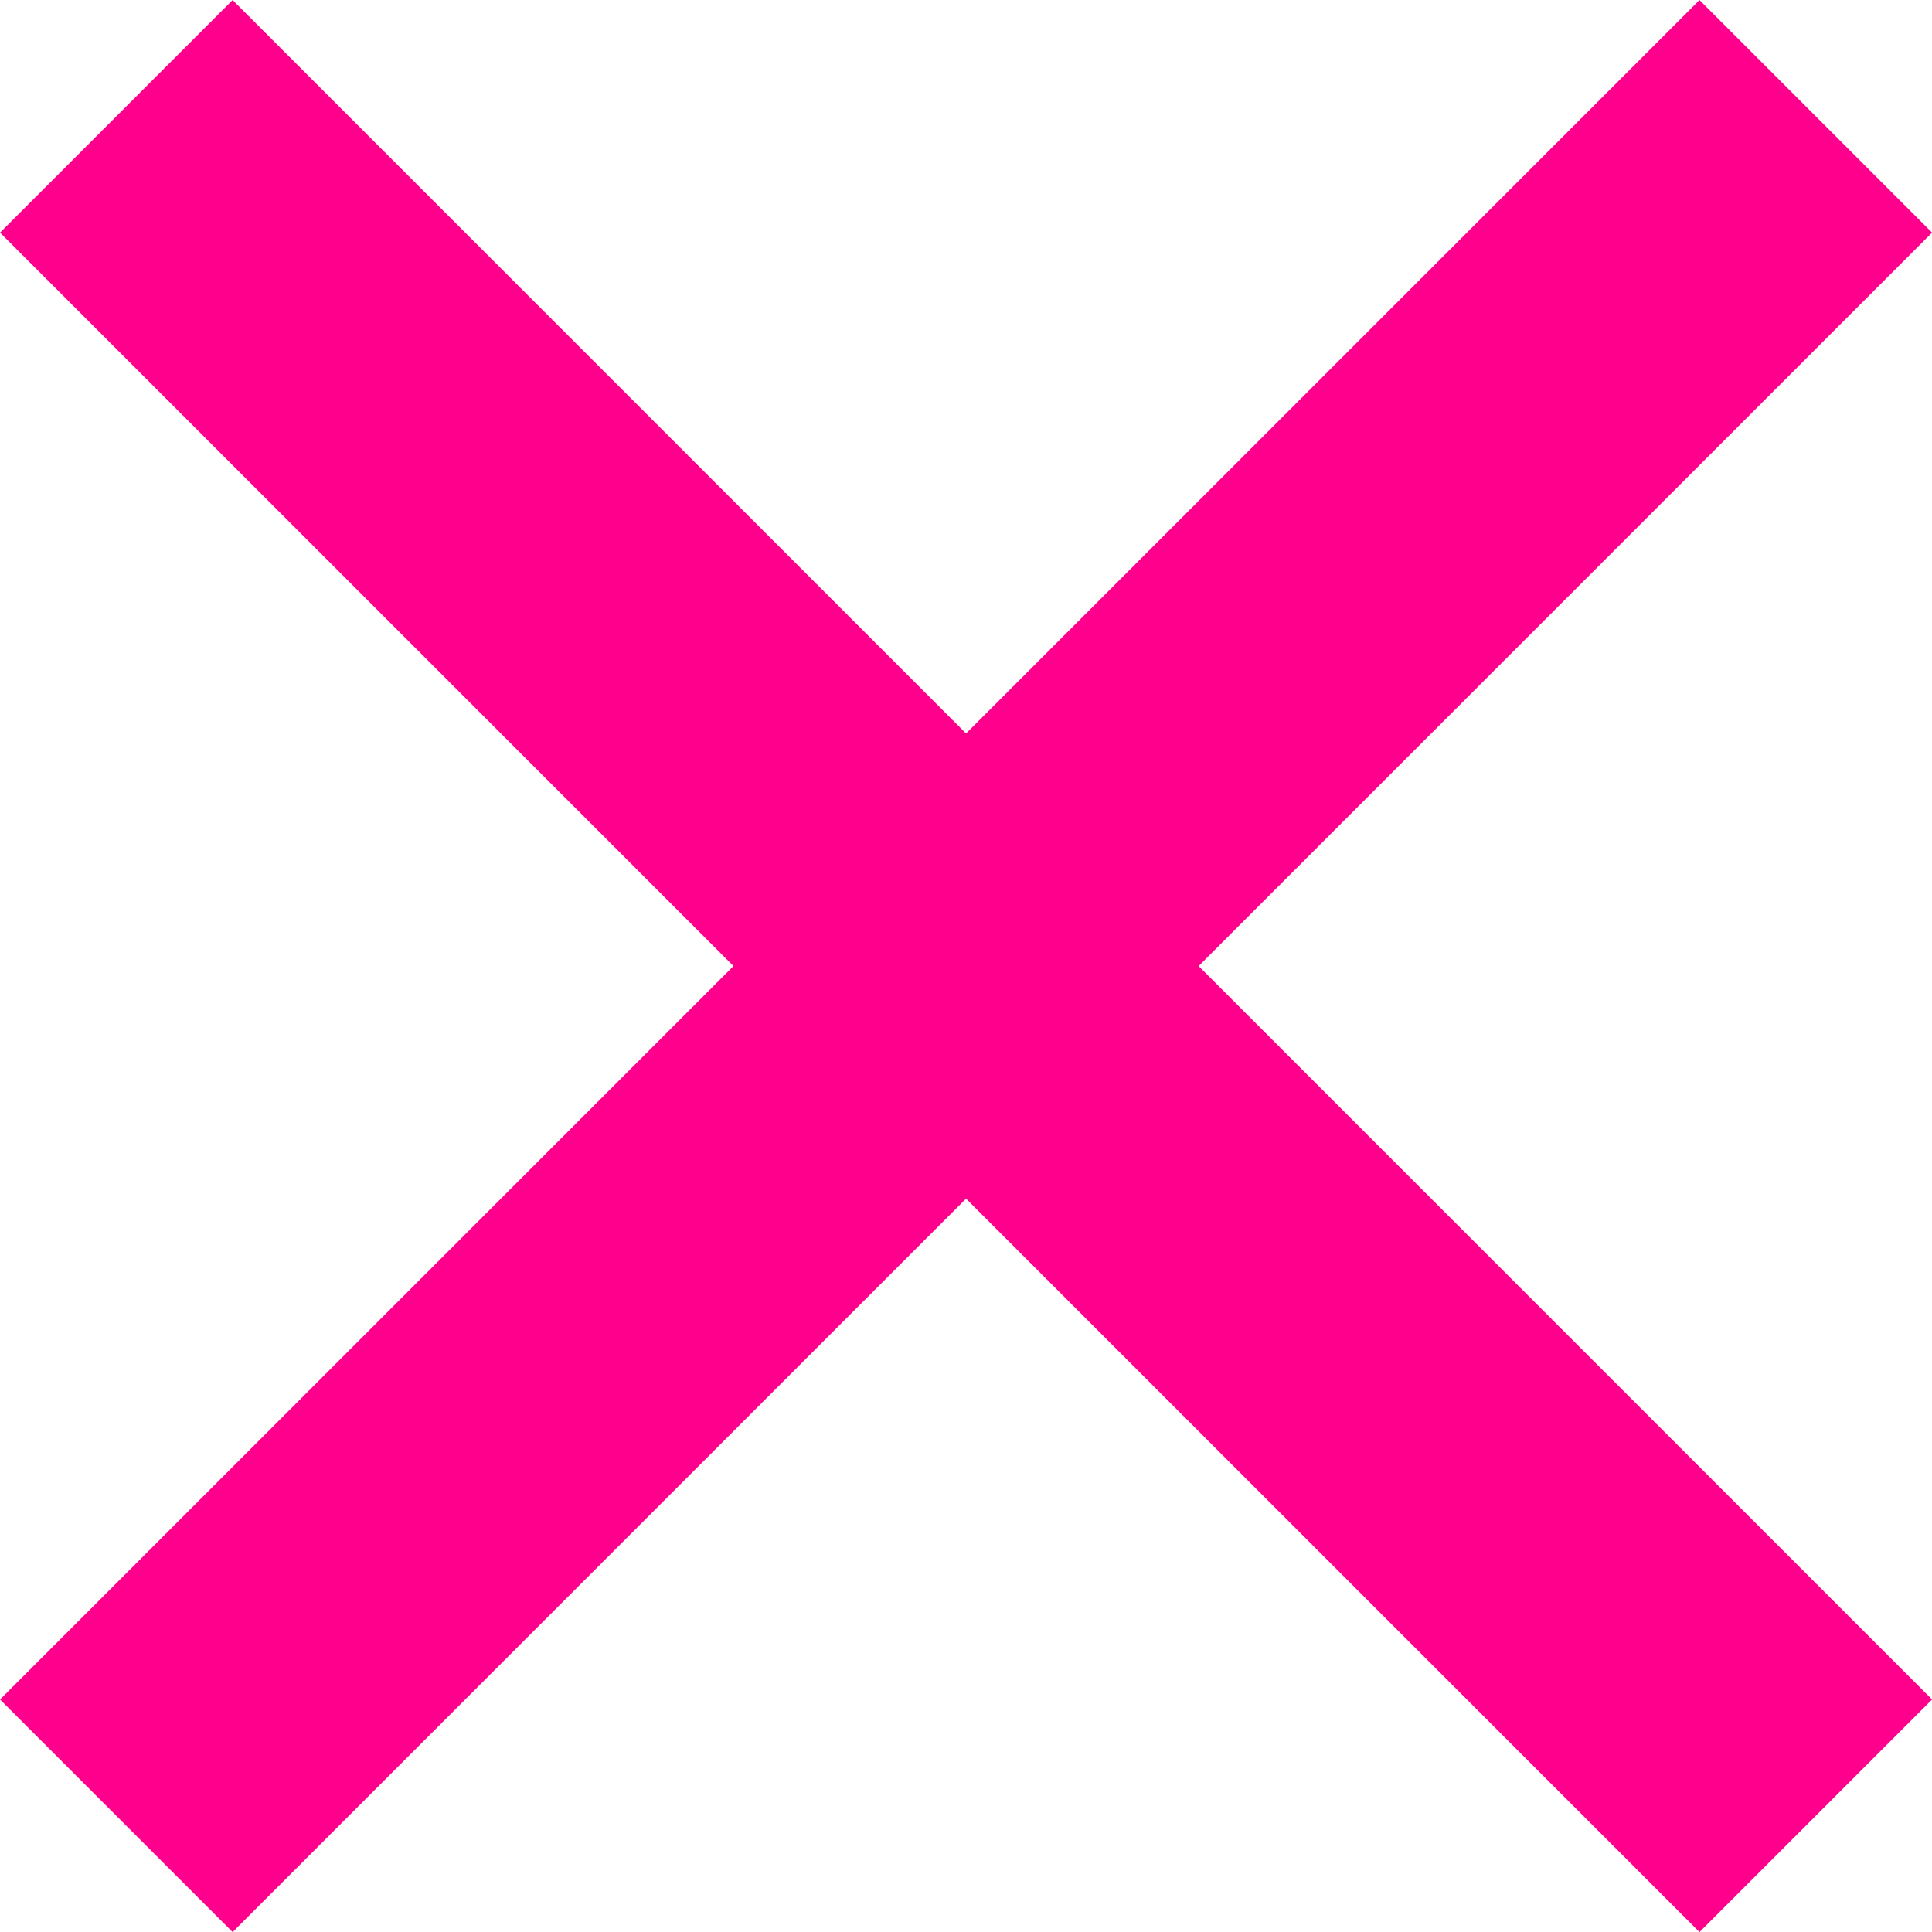 <svg xmlns="http://www.w3.org/2000/svg" width="17.621" height="17.621" viewBox="0 0 17.621 17.621">
  <g id="Group_54" data-name="Group 54" transform="translate(-1073.439 -355.439)">
    <line id="Line_9" data-name="Line 9" x1="15.5" y2="15.5" transform="translate(1074.5 356.5)" fill="none" stroke="#ff008c" stroke-width="3"/>
    <line id="Line_10" data-name="Line 10" x1="15.5" y2="15.5" transform="translate(1090 356.5) rotate(90)" fill="none" stroke="#ff008c" stroke-width="3"/>
  </g>
</svg>
